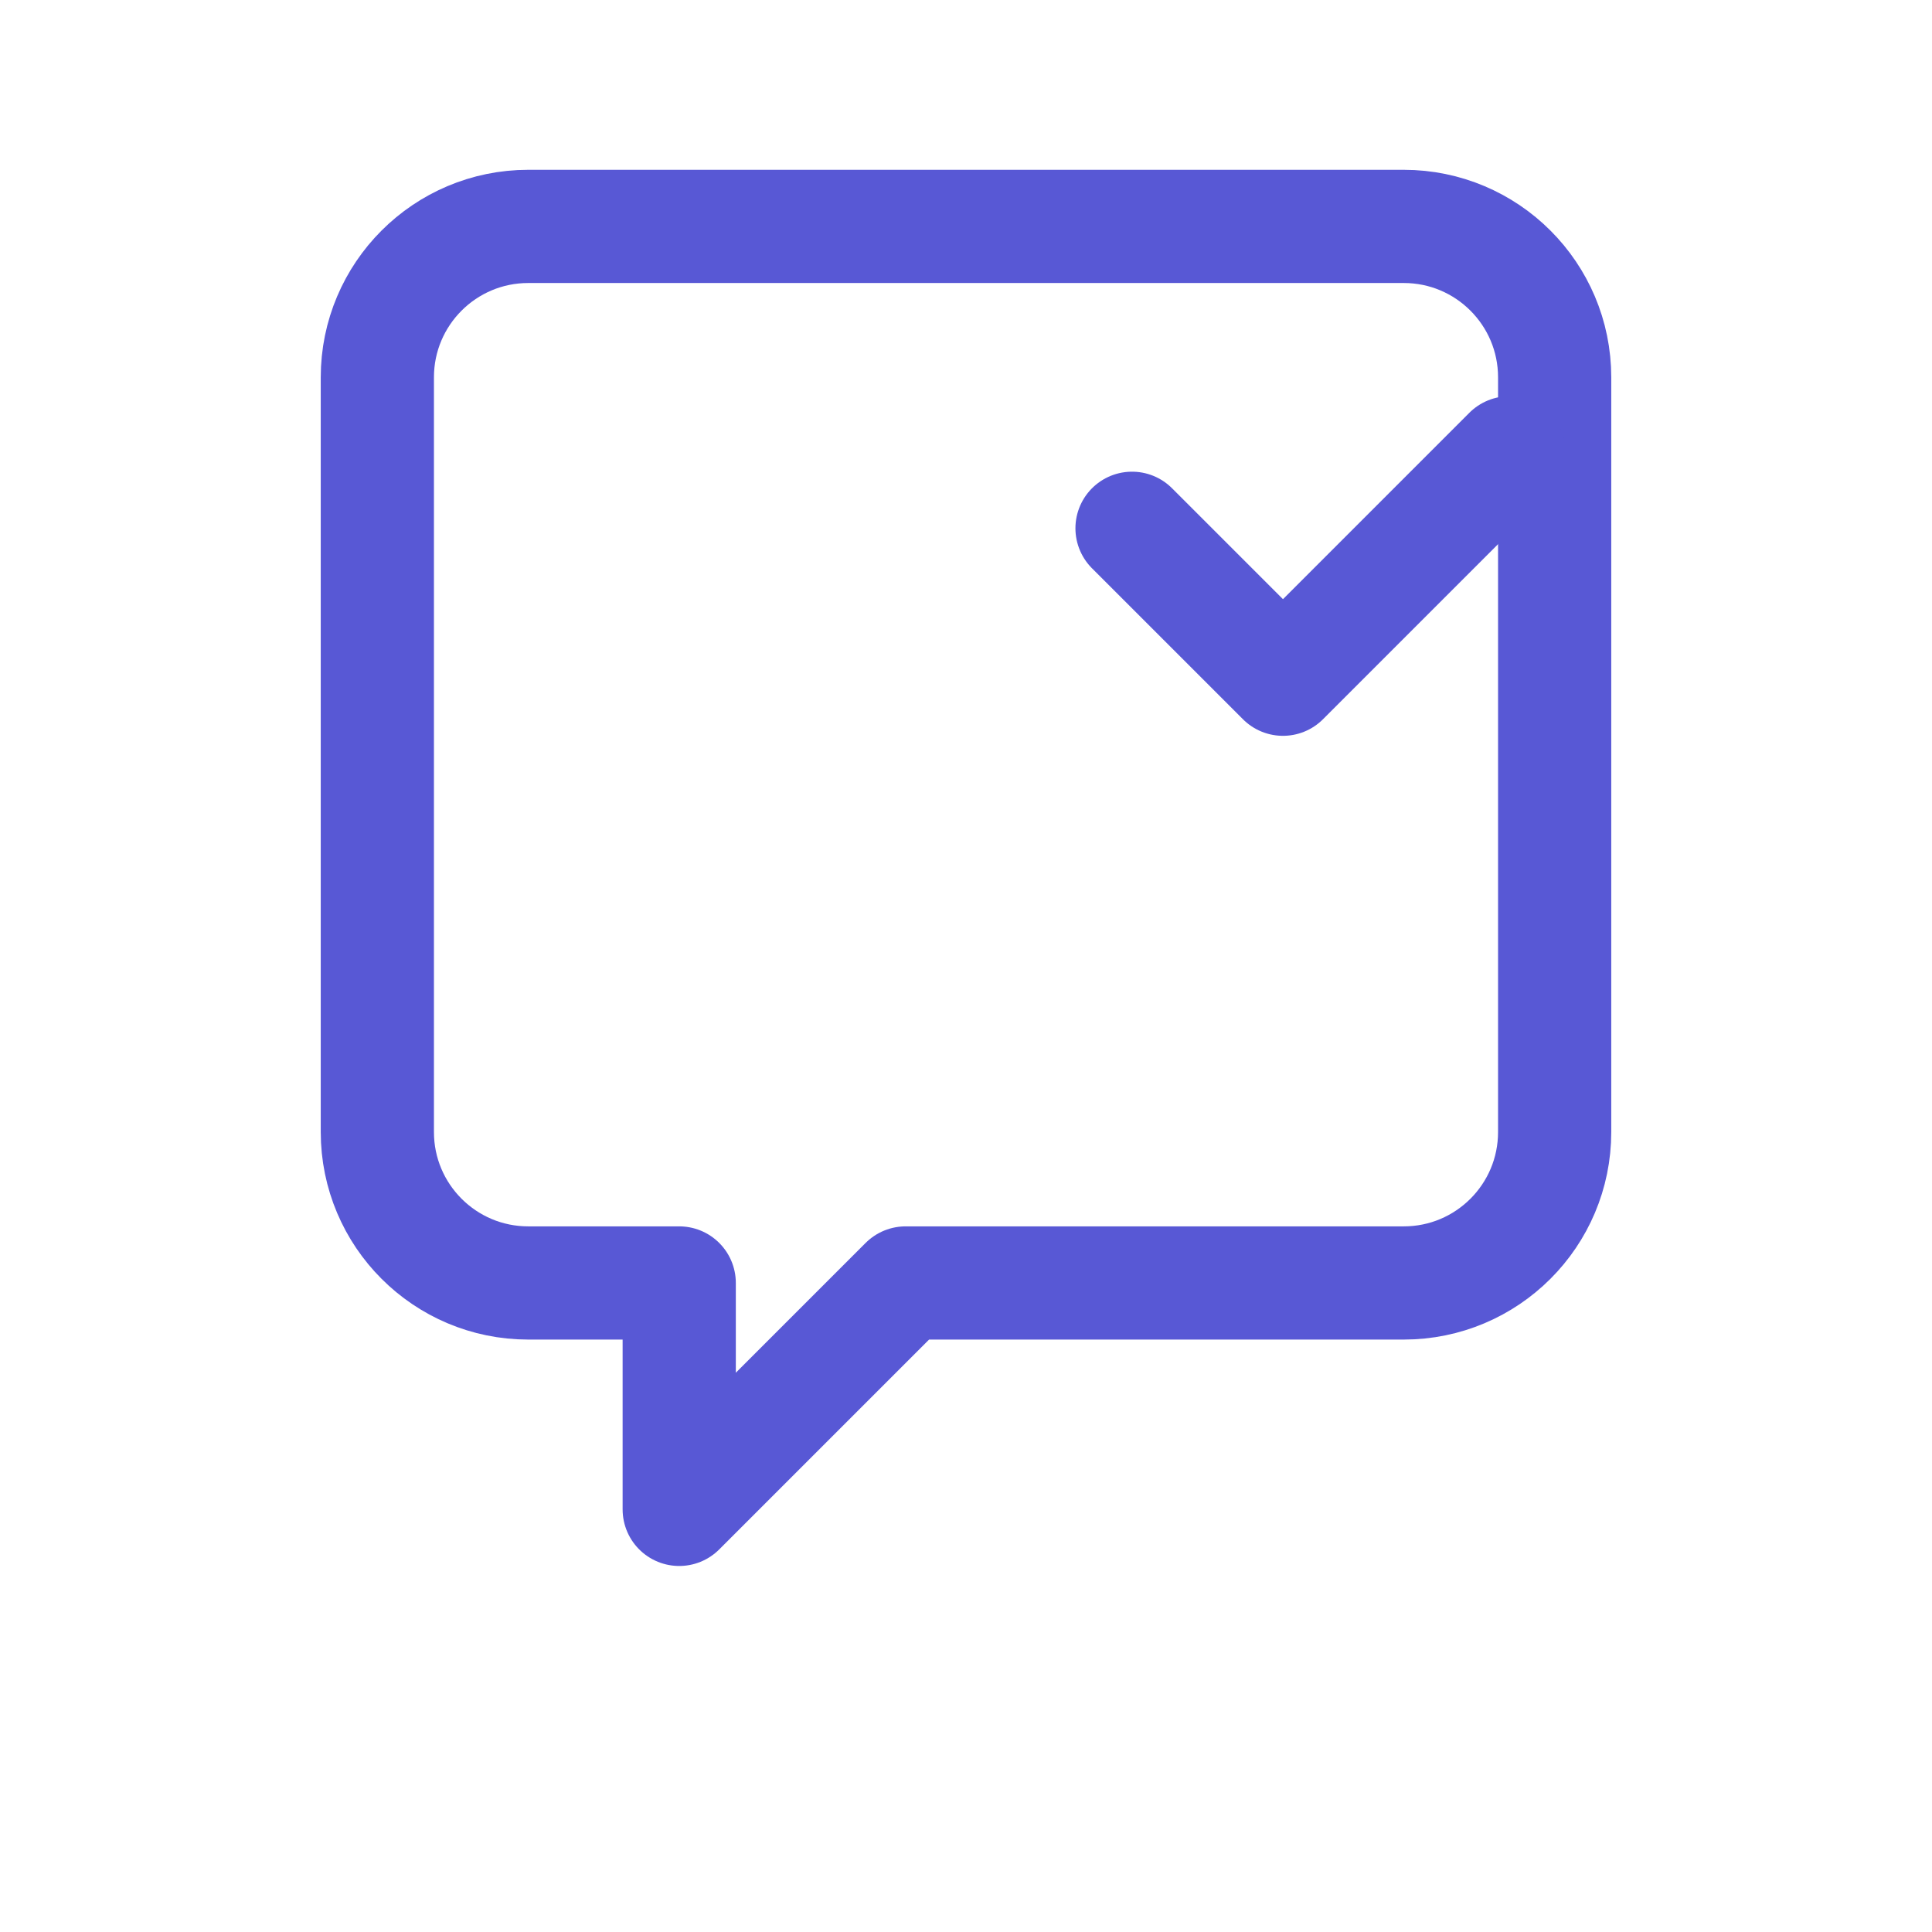 <?xml version="1.0" encoding="UTF-8"?>
<svg width="512" height="512" viewBox="0 0 512 512" fill="none" xmlns="http://www.w3.org/2000/svg">
  <!-- Message bubble outline -->
  <path d="M100 100C100 77.909 117.909 60 140 60H372C394.091 60 412 77.909 412 100V300C412 322.091 394.091 340 372 340H240L180 400V340H140C117.909 340 100 322.091 100 300V100Z" stroke="#5858d5" stroke-width="30" stroke-linecap="round" stroke-linejoin="round"/>
  
  <!-- Checkmark -->
  <path d="M300 140L340 180L400 120" stroke="#5858d5" stroke-width="30" stroke-linecap="round" stroke-linejoin="round"/>
</svg>